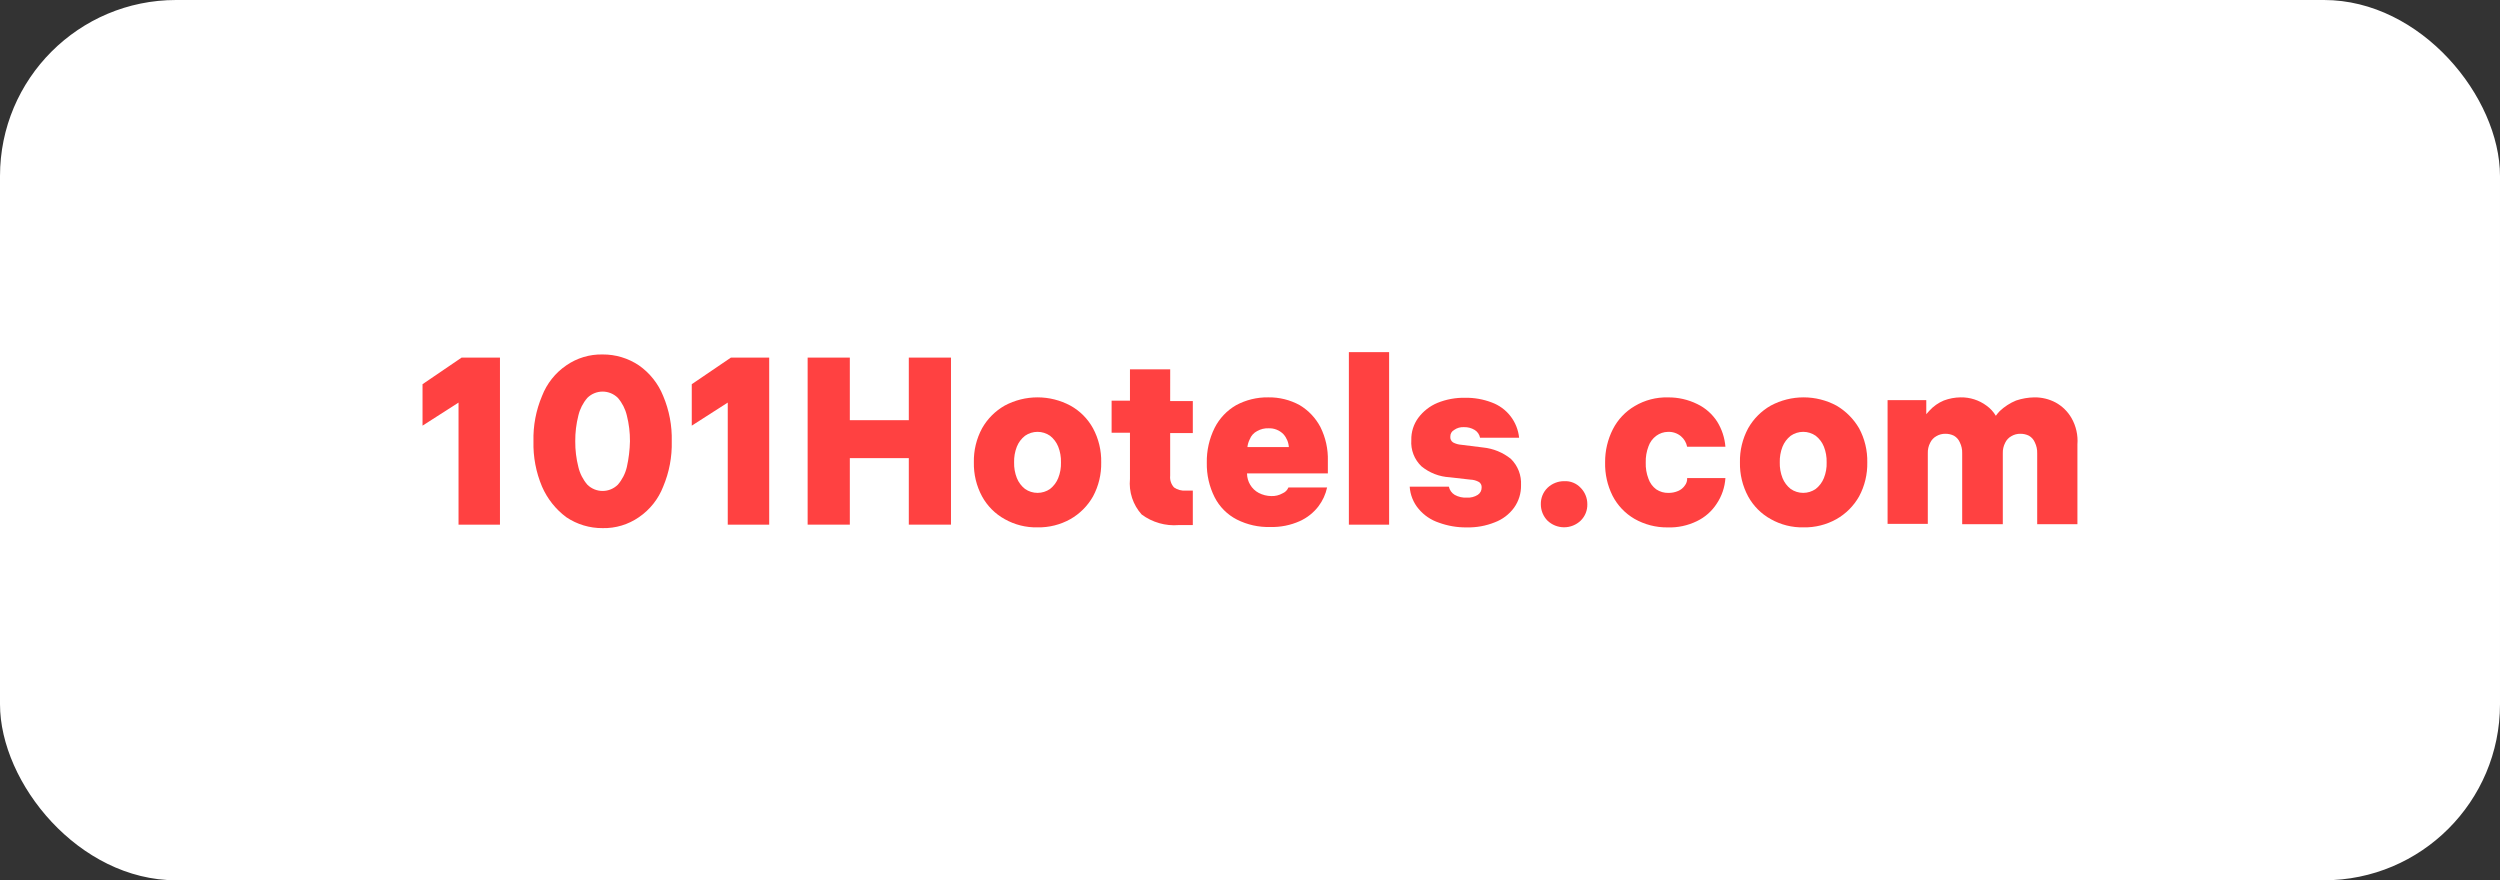 <?xml version="1.0" encoding="UTF-8"?> <svg xmlns="http://www.w3.org/2000/svg" width="284" height="100" viewBox="0 0 284 100" fill="none"><rect x="0" y="0" width="284" height="100" fill="#333333" stroke="none"/><rect width="284" height="100" rx="20" fill="white"></rect><g clip-path="url(#clip0_239_15)"><path d="M48 43.645V48.355L52.089 45.733V59.599H56.796V40.623H52.438L48 43.645Z" fill="#FF4141"></path><path d="M72.583 41.509C71.363 40.689 69.925 40.256 68.456 40.267C66.984 40.234 65.54 40.669 64.329 41.509C63.083 42.359 62.124 43.568 61.578 44.976C60.889 46.605 60.556 48.362 60.601 50.131C60.556 51.899 60.889 53.657 61.578 55.286C62.178 56.662 63.127 57.857 64.329 58.753C65.549 59.573 66.987 60.006 68.456 59.995C69.928 60.028 71.372 59.593 72.583 58.753C73.829 57.903 74.788 56.694 75.335 55.286C76.023 53.657 76.356 51.899 76.311 50.131C76.356 48.362 76.023 46.605 75.335 44.976C74.773 43.577 73.817 42.372 72.583 41.509ZM71.208 53.061C71.033 53.8 70.683 54.486 70.187 55.061C69.725 55.517 69.104 55.773 68.456 55.773C67.808 55.773 67.186 55.517 66.725 55.061C66.229 54.486 65.879 53.8 65.704 53.061C65.461 52.103 65.341 51.117 65.349 50.128C65.341 49.139 65.461 48.154 65.704 47.196C65.879 46.456 66.229 45.77 66.725 45.196C67.186 44.74 67.808 44.484 68.456 44.484C69.104 44.484 69.725 44.74 70.187 45.196C70.683 45.77 71.033 46.456 71.208 47.196C71.451 48.154 71.571 49.139 71.563 50.128C71.543 51.115 71.424 52.098 71.208 53.061Z" fill="#FF4141"></path><path d="M78.584 43.645V48.355L82.673 45.733V59.599H87.381V40.623H83.032L78.584 43.645Z" fill="#FF4141"></path><path d="M103.24 47.733H96.54V40.623H91.748V59.599H96.54V52.044H103.24V59.599H108.032V40.623H103.24V47.733Z" fill="#FF4141"></path><path d="M121.591 46.074C120.444 45.461 119.164 45.14 117.864 45.14C116.564 45.14 115.284 45.461 114.136 46.074C113.062 46.685 112.172 47.576 111.563 48.654C110.923 49.841 110.602 51.175 110.631 52.524C110.602 53.874 110.923 55.208 111.563 56.395C112.16 57.482 113.052 58.377 114.136 58.975C115.273 59.616 116.561 59.939 117.864 59.909C119.167 59.933 120.454 59.611 121.592 58.975C122.667 58.364 123.556 57.473 124.166 56.395C124.805 55.208 125.126 53.874 125.097 52.524C125.126 51.175 124.805 49.841 124.166 48.654C123.569 47.566 122.676 46.672 121.591 46.074ZM120.216 54.304C120.02 54.794 119.699 55.222 119.284 55.547C118.867 55.836 118.372 55.991 117.864 55.991C117.357 55.991 116.862 55.836 116.445 55.547C116.03 55.222 115.708 54.794 115.513 54.304C115.291 53.738 115.185 53.133 115.202 52.524C115.185 51.916 115.291 51.311 115.513 50.744C115.708 50.255 116.03 49.827 116.445 49.502C116.862 49.213 117.357 49.057 117.864 49.057C118.372 49.057 118.867 49.213 119.284 49.502C119.699 49.827 120.02 50.255 120.216 50.744C120.438 51.311 120.543 51.916 120.527 52.524C120.547 53.133 120.441 53.739 120.215 54.304H120.216Z" fill="#FF4141"></path><path d="M132.935 41.958H128.364V45.513H126.279V49.162H128.364V54.405C128.293 55.135 128.375 55.871 128.604 56.568C128.833 57.264 129.205 57.904 129.695 58.448C130.908 59.347 132.405 59.774 133.907 59.648H135.504V55.733H134.705C134.234 55.77 133.765 55.644 133.375 55.378C133.21 55.2 133.085 54.989 133.009 54.76C132.932 54.53 132.906 54.286 132.931 54.045V49.2H135.504V45.56H132.931L132.935 41.958Z" fill="#FF4141"></path><path d="M147.653 46.029C146.554 45.423 145.315 45.117 144.06 45.14C142.792 45.122 141.54 45.428 140.422 46.029C139.375 46.633 138.527 47.529 137.981 48.609C137.371 49.838 137.066 51.197 137.093 52.569C137.066 53.927 137.37 55.271 137.98 56.484C138.536 57.576 139.421 58.464 140.51 59.021C141.691 59.617 143.003 59.908 144.326 59.867C145.471 59.896 146.608 59.668 147.653 59.2C148.492 58.822 149.224 58.241 149.783 57.509C150.26 56.877 150.593 56.149 150.759 55.374H146.366C146.305 55.524 146.215 55.66 146.101 55.775C145.986 55.889 145.85 55.98 145.701 56.041C145.309 56.264 144.863 56.372 144.414 56.353C143.919 56.346 143.433 56.224 142.994 55.996C142.588 55.782 142.25 55.459 142.017 55.062C141.793 54.686 141.671 54.258 141.662 53.82V53.775H150.845V52.344C150.881 51.019 150.592 49.705 150.002 48.519C149.462 47.488 148.65 46.627 147.653 46.029ZM142.822 48.966C143.213 48.743 143.659 48.635 144.109 48.654C144.421 48.641 144.732 48.694 145.022 48.809C145.313 48.924 145.576 49.098 145.795 49.321C146.159 49.727 146.377 50.244 146.414 50.789H141.706C141.741 50.479 141.832 50.178 141.973 49.9C142.129 49.495 142.43 49.162 142.817 48.966H142.822Z" fill="#FF4141"></path><path d="M157.803 40H153.232V59.599H157.803V40Z" fill="#FF4141"></path><path d="M168.483 50.835L165.999 50.526C165.673 50.504 165.356 50.413 165.068 50.259C164.959 50.188 164.873 50.087 164.818 49.97C164.763 49.852 164.742 49.721 164.757 49.592C164.752 49.437 164.791 49.284 164.87 49.15C164.948 49.016 165.063 48.907 165.2 48.836C165.525 48.607 165.919 48.497 166.315 48.524C166.736 48.511 167.152 48.619 167.513 48.836C167.673 48.932 167.811 49.06 167.918 49.214C168.025 49.367 168.098 49.541 168.133 49.725H172.571C172.48 48.832 172.141 47.983 171.592 47.275C171.043 46.567 170.305 46.029 169.465 45.721C168.502 45.353 167.478 45.172 166.448 45.187C165.369 45.165 164.297 45.361 163.297 45.766C162.435 46.125 161.684 46.709 161.123 47.457C160.583 48.19 160.302 49.082 160.324 49.993C160.285 50.545 160.369 51.098 160.568 51.613C160.768 52.128 161.078 52.593 161.477 52.974C162.384 53.717 163.503 54.152 164.672 54.217L167.026 54.484C167.368 54.494 167.703 54.585 168.003 54.751C168.106 54.816 168.189 54.908 168.244 55.018C168.299 55.127 168.323 55.25 168.314 55.372C168.319 55.539 168.281 55.705 168.204 55.854C168.126 56.002 168.011 56.127 167.87 56.218C167.5 56.45 167.067 56.559 166.631 56.529C166.153 56.558 165.676 56.45 165.256 56.218C165.087 56.117 164.94 55.981 164.826 55.82C164.711 55.66 164.631 55.477 164.591 55.284H160.142C160.201 56.217 160.559 57.107 161.162 57.82C161.772 58.544 162.571 59.084 163.469 59.378C164.479 59.746 165.546 59.927 166.62 59.912C167.713 59.938 168.8 59.742 169.815 59.333C170.683 59.006 171.438 58.434 171.989 57.687C172.529 56.938 172.81 56.032 172.789 55.107C172.818 54.557 172.731 54.006 172.532 53.492C172.333 52.978 172.027 52.512 171.635 52.126C170.731 51.4 169.636 50.952 168.483 50.835Z" fill="#FF4141"></path><path d="M177.702 54.661C176.992 54.655 176.308 54.926 175.794 55.418C175.548 55.66 175.353 55.95 175.223 56.271C175.094 56.591 175.031 56.935 175.04 57.281C175.037 57.626 175.102 57.968 175.232 58.288C175.361 58.608 175.553 58.899 175.794 59.144C176.303 59.63 176.978 59.9 177.68 59.9C178.382 59.9 179.057 59.63 179.566 59.144C179.812 58.902 180.007 58.612 180.137 58.291C180.266 57.971 180.329 57.627 180.32 57.281C180.323 56.936 180.258 56.594 180.128 56.274C179.999 55.954 179.808 55.663 179.566 55.418C179.329 55.163 179.039 54.963 178.718 54.833C178.396 54.702 178.049 54.644 177.702 54.661Z" fill="#FF4141"></path><path d="M191.399 55.151C191.211 55.426 190.95 55.642 190.644 55.772C190.292 55.923 189.912 55.999 189.529 55.994C189.041 56.005 188.561 55.865 188.154 55.594C187.744 55.293 187.434 54.874 187.267 54.393C187.038 53.8 186.932 53.166 186.956 52.53C186.939 51.907 187.045 51.288 187.267 50.706C187.434 50.225 187.744 49.806 188.154 49.505C188.54 49.221 189.005 49.065 189.484 49.06C190.016 49.037 190.538 49.211 190.949 49.55C191.316 49.857 191.567 50.281 191.659 50.751H196.007C195.928 49.741 195.608 48.765 195.076 47.904C194.521 47.039 193.737 46.346 192.812 45.902C191.777 45.391 190.637 45.132 189.484 45.145C188.16 45.109 186.853 45.448 185.713 46.124C184.651 46.743 183.789 47.654 183.228 48.749C182.633 49.919 182.329 51.216 182.341 52.53C182.309 53.84 182.599 55.139 183.183 56.311C183.744 57.406 184.607 58.317 185.668 58.936C186.817 59.592 188.118 59.929 189.44 59.914C190.59 59.952 191.732 59.708 192.767 59.203C193.693 58.759 194.477 58.066 195.031 57.2C195.604 56.339 195.94 55.342 196.007 54.309H191.659C191.681 54.612 191.588 54.913 191.399 55.151Z" fill="#FF4141"></path><path d="M208.617 46.074C207.47 45.461 206.19 45.14 204.89 45.14C203.59 45.14 202.31 45.461 201.163 46.074C200.088 46.685 199.198 47.576 198.589 48.654C197.95 49.841 197.628 51.175 197.658 52.524C197.628 53.874 197.95 55.208 198.589 56.395C199.186 57.482 200.078 58.377 201.163 58.975C202.299 59.616 203.587 59.939 204.89 59.909C206.194 59.933 207.48 59.611 208.618 58.975C209.693 58.364 210.583 57.473 211.192 56.395C211.831 55.208 212.152 53.874 212.123 52.524C212.152 51.175 211.831 49.841 211.192 48.654C210.57 47.586 209.683 46.697 208.617 46.074ZM207.196 54.304C207.001 54.794 206.679 55.222 206.264 55.547C205.847 55.836 205.352 55.991 204.845 55.991C204.337 55.991 203.842 55.836 203.425 55.547C203.01 55.222 202.689 54.794 202.493 54.304C202.271 53.738 202.166 53.133 202.182 52.524C202.166 51.916 202.271 51.311 202.493 50.744C202.689 50.255 203.01 49.827 203.425 49.502C203.842 49.213 204.337 49.057 204.845 49.057C205.352 49.057 205.847 49.213 206.264 49.502C206.679 49.827 207.001 50.255 207.196 50.744C207.418 51.311 207.524 51.916 207.507 52.524C207.528 53.133 207.422 53.739 207.196 54.304Z" fill="#FF4141"></path><path d="M235.328 47.5C234.899 46.749 234.269 46.132 233.51 45.72C232.771 45.331 231.948 45.132 231.114 45.141C230.404 45.151 229.701 45.271 229.028 45.498C228.341 45.781 227.711 46.188 227.17 46.699C227.009 46.866 226.861 47.044 226.727 47.233C226.456 46.777 226.093 46.383 225.661 46.077C224.813 45.451 223.783 45.122 222.73 45.14C222.078 45.146 221.432 45.267 220.822 45.496C220.197 45.757 219.636 46.151 219.18 46.653C219.048 46.786 218.958 46.92 218.825 47.053V45.452H214.429V59.51H218.999V51.502C218.983 51.085 219.074 50.671 219.266 50.301C219.417 49.98 219.665 49.715 219.976 49.545C220.285 49.363 220.638 49.27 220.997 49.278C221.335 49.272 221.67 49.349 221.973 49.5C222.27 49.673 222.504 49.939 222.638 50.256C222.829 50.642 222.92 51.069 222.904 51.498V59.549H227.519V51.502C227.503 51.085 227.595 50.671 227.786 50.301C227.937 49.98 228.185 49.715 228.496 49.545C228.805 49.363 229.158 49.27 229.517 49.278C229.855 49.272 230.19 49.349 230.493 49.5C230.79 49.673 231.024 49.939 231.158 50.256C231.349 50.642 231.44 51.069 231.425 51.498V59.549H235.995V50.481C236.075 49.443 235.843 48.404 235.328 47.5Z" fill="#FF4141"></path></g><defs><clipPath id="clip0_239_15"><rect width="188" height="20" fill="white" transform="translate(48 40)"></rect></clipPath></defs></svg> 